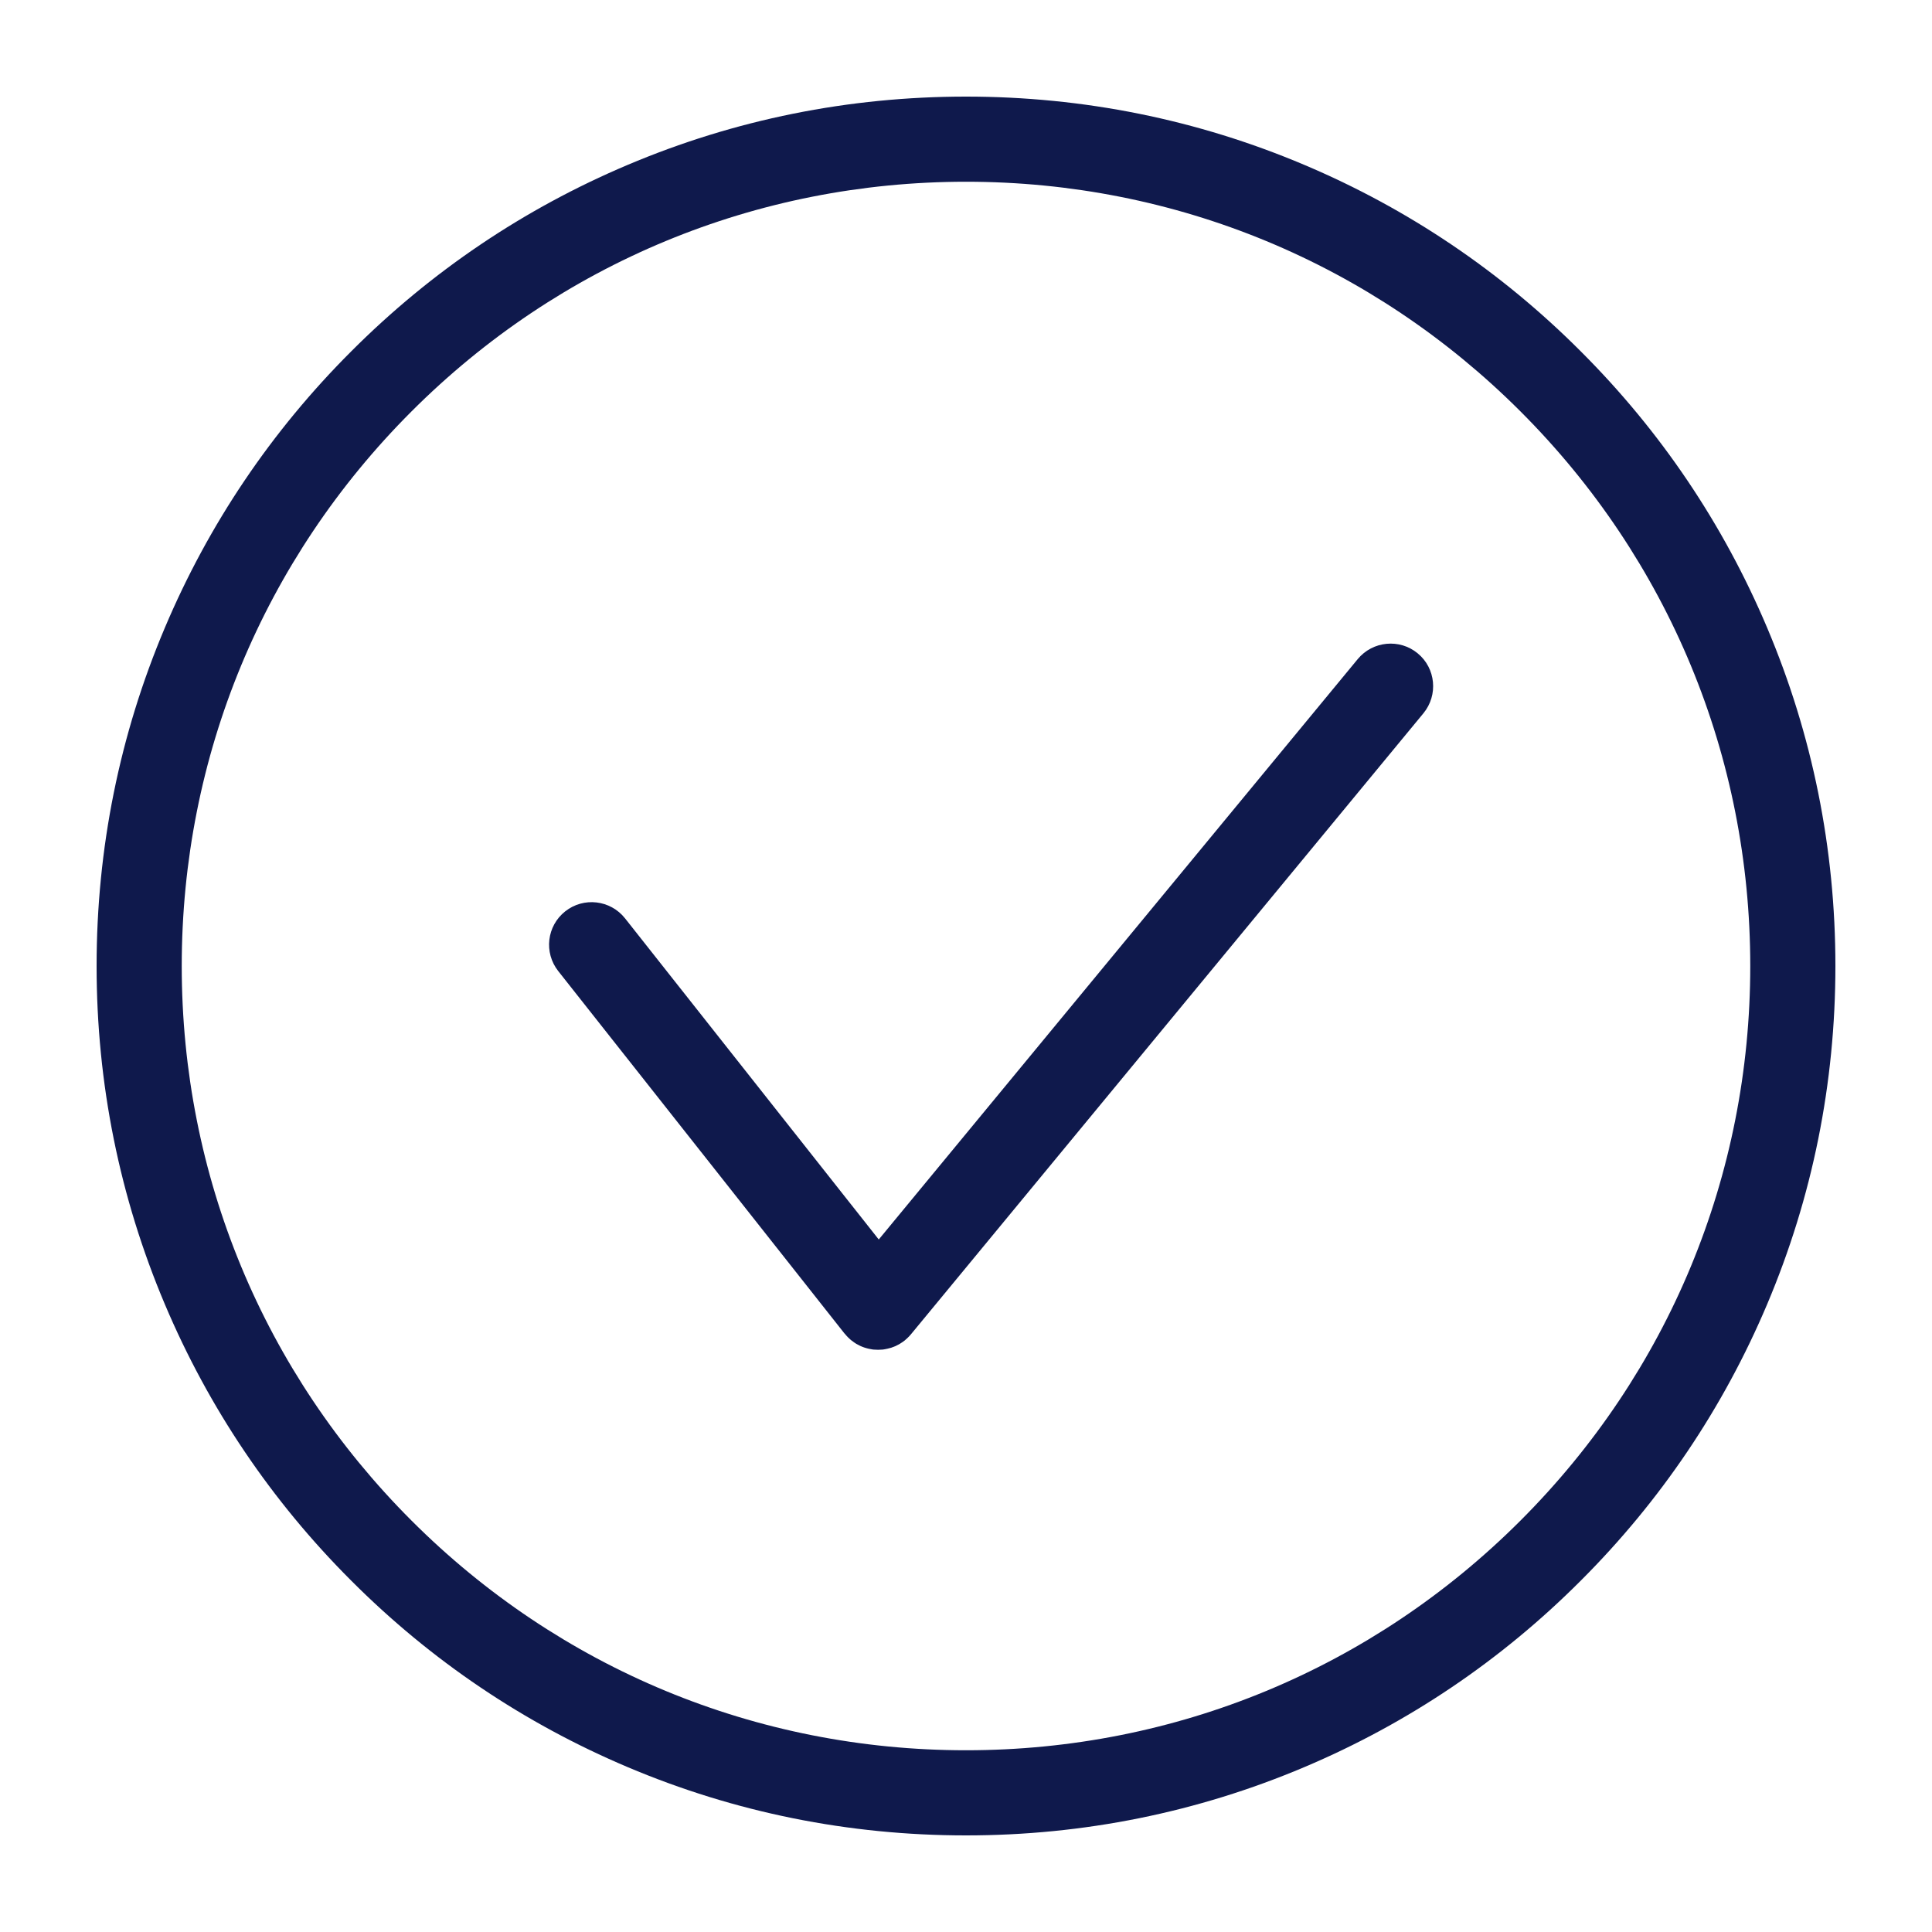<svg xmlns="http://www.w3.org/2000/svg" xmlns:xlink="http://www.w3.org/1999/xlink" width="100" viewBox="0 0 75 75" height="100" preserveAspectRatio="xMidYMid meet"><defs><clipPath id="c1f6f2d393"><path d="M 3.75 3.75 L 71.25 3.75 L 71.25 71.25 L 3.75 71.25 Z M 3.75 3.75 " clip-rule="nonzero"></path></clipPath></defs><g clip-path="url(#c1f6f2d393)"><path fill="#0f194c" d="M 59.027 59.027 C 53.277 64.777 45.633 67.945 37.5 67.945 C 29.367 67.945 21.723 64.777 15.973 59.027 C 10.223 53.277 7.055 45.633 7.055 37.5 C 7.055 29.367 10.223 21.723 15.973 15.973 C 21.723 10.223 29.367 7.055 37.5 7.055 C 45.633 7.055 53.277 10.223 59.027 15.973 C 64.777 21.723 67.945 29.367 67.945 37.5 C 67.945 45.633 64.777 53.277 59.027 59.027 Z M 68.598 24.363 C 66.898 20.344 64.465 16.734 61.363 13.637 C 58.266 10.535 54.656 8.102 50.637 6.402 C 46.477 4.641 42.055 3.75 37.5 3.75 C 32.945 3.75 28.523 4.641 24.363 6.402 C 20.344 8.102 16.734 10.535 13.637 13.637 C 10.535 16.734 8.102 20.344 6.402 24.363 C 4.641 28.523 3.75 32.945 3.75 37.5 C 3.75 42.055 4.641 46.477 6.402 50.637 C 8.102 54.656 10.535 58.266 13.637 61.363 C 16.734 64.465 20.344 66.898 24.363 68.598 C 28.523 70.359 32.945 71.25 37.5 71.25 C 42.055 71.25 46.477 70.359 50.637 68.598 C 54.656 66.898 58.266 64.465 61.363 61.363 C 64.465 58.266 66.898 54.656 68.598 50.637 C 70.359 46.477 71.25 42.055 71.25 37.5 C 71.25 32.945 70.359 28.523 68.598 24.363 " fill-opacity="1" fill-rule="nonzero"></path></g><path fill="#0f194c" d="M 55.035 25.363 C 54.332 24.781 53.289 24.883 52.707 25.586 L 34.113 48.117 L 24.262 35.648 C 23.695 34.934 22.656 34.812 21.941 35.379 C 21.227 35.945 21.105 36.98 21.672 37.699 L 32.789 51.773 C 32.793 51.773 32.793 51.773 32.793 51.773 C 32.832 51.82 32.871 51.867 32.914 51.91 C 32.93 51.926 32.945 51.938 32.961 51.953 C 32.984 51.977 33.008 52 33.035 52.02 C 33.039 52.023 33.043 52.027 33.047 52.031 C 33.066 52.047 33.082 52.059 33.102 52.07 C 33.129 52.094 33.16 52.113 33.188 52.133 C 33.207 52.145 33.227 52.156 33.242 52.168 C 33.277 52.188 33.312 52.207 33.348 52.223 C 33.363 52.23 33.375 52.238 33.391 52.246 C 33.441 52.27 33.492 52.289 33.547 52.309 C 33.551 52.309 33.555 52.312 33.559 52.312 C 33.609 52.328 33.66 52.344 33.711 52.355 C 33.723 52.359 33.734 52.359 33.75 52.363 C 33.793 52.371 33.836 52.379 33.879 52.387 C 33.895 52.387 33.906 52.391 33.922 52.391 C 33.977 52.395 34.031 52.398 34.086 52.398 C 34.086 52.398 34.086 52.398 34.09 52.398 C 34.141 52.398 34.195 52.395 34.25 52.391 C 34.262 52.391 34.277 52.387 34.289 52.387 C 34.332 52.379 34.375 52.375 34.418 52.363 C 34.43 52.363 34.441 52.359 34.457 52.355 C 34.508 52.344 34.555 52.332 34.605 52.316 C 34.609 52.316 34.613 52.312 34.613 52.312 C 34.664 52.297 34.715 52.273 34.766 52.254 C 34.781 52.246 34.797 52.238 34.812 52.23 C 34.844 52.215 34.879 52.199 34.91 52.18 C 34.93 52.168 34.945 52.156 34.965 52.145 C 34.996 52.125 35.023 52.105 35.055 52.086 C 35.07 52.074 35.086 52.062 35.102 52.051 C 35.105 52.047 35.109 52.047 35.113 52.043 C 35.141 52.023 35.164 51.996 35.191 51.973 C 35.207 51.961 35.223 51.949 35.234 51.934 C 35.281 51.891 35.32 51.848 35.359 51.801 C 35.359 51.801 35.359 51.801 35.363 51.797 L 55.258 27.688 C 55.836 26.984 55.738 25.941 55.035 25.363 " fill-opacity="1" fill-rule="nonzero"></path></svg>
